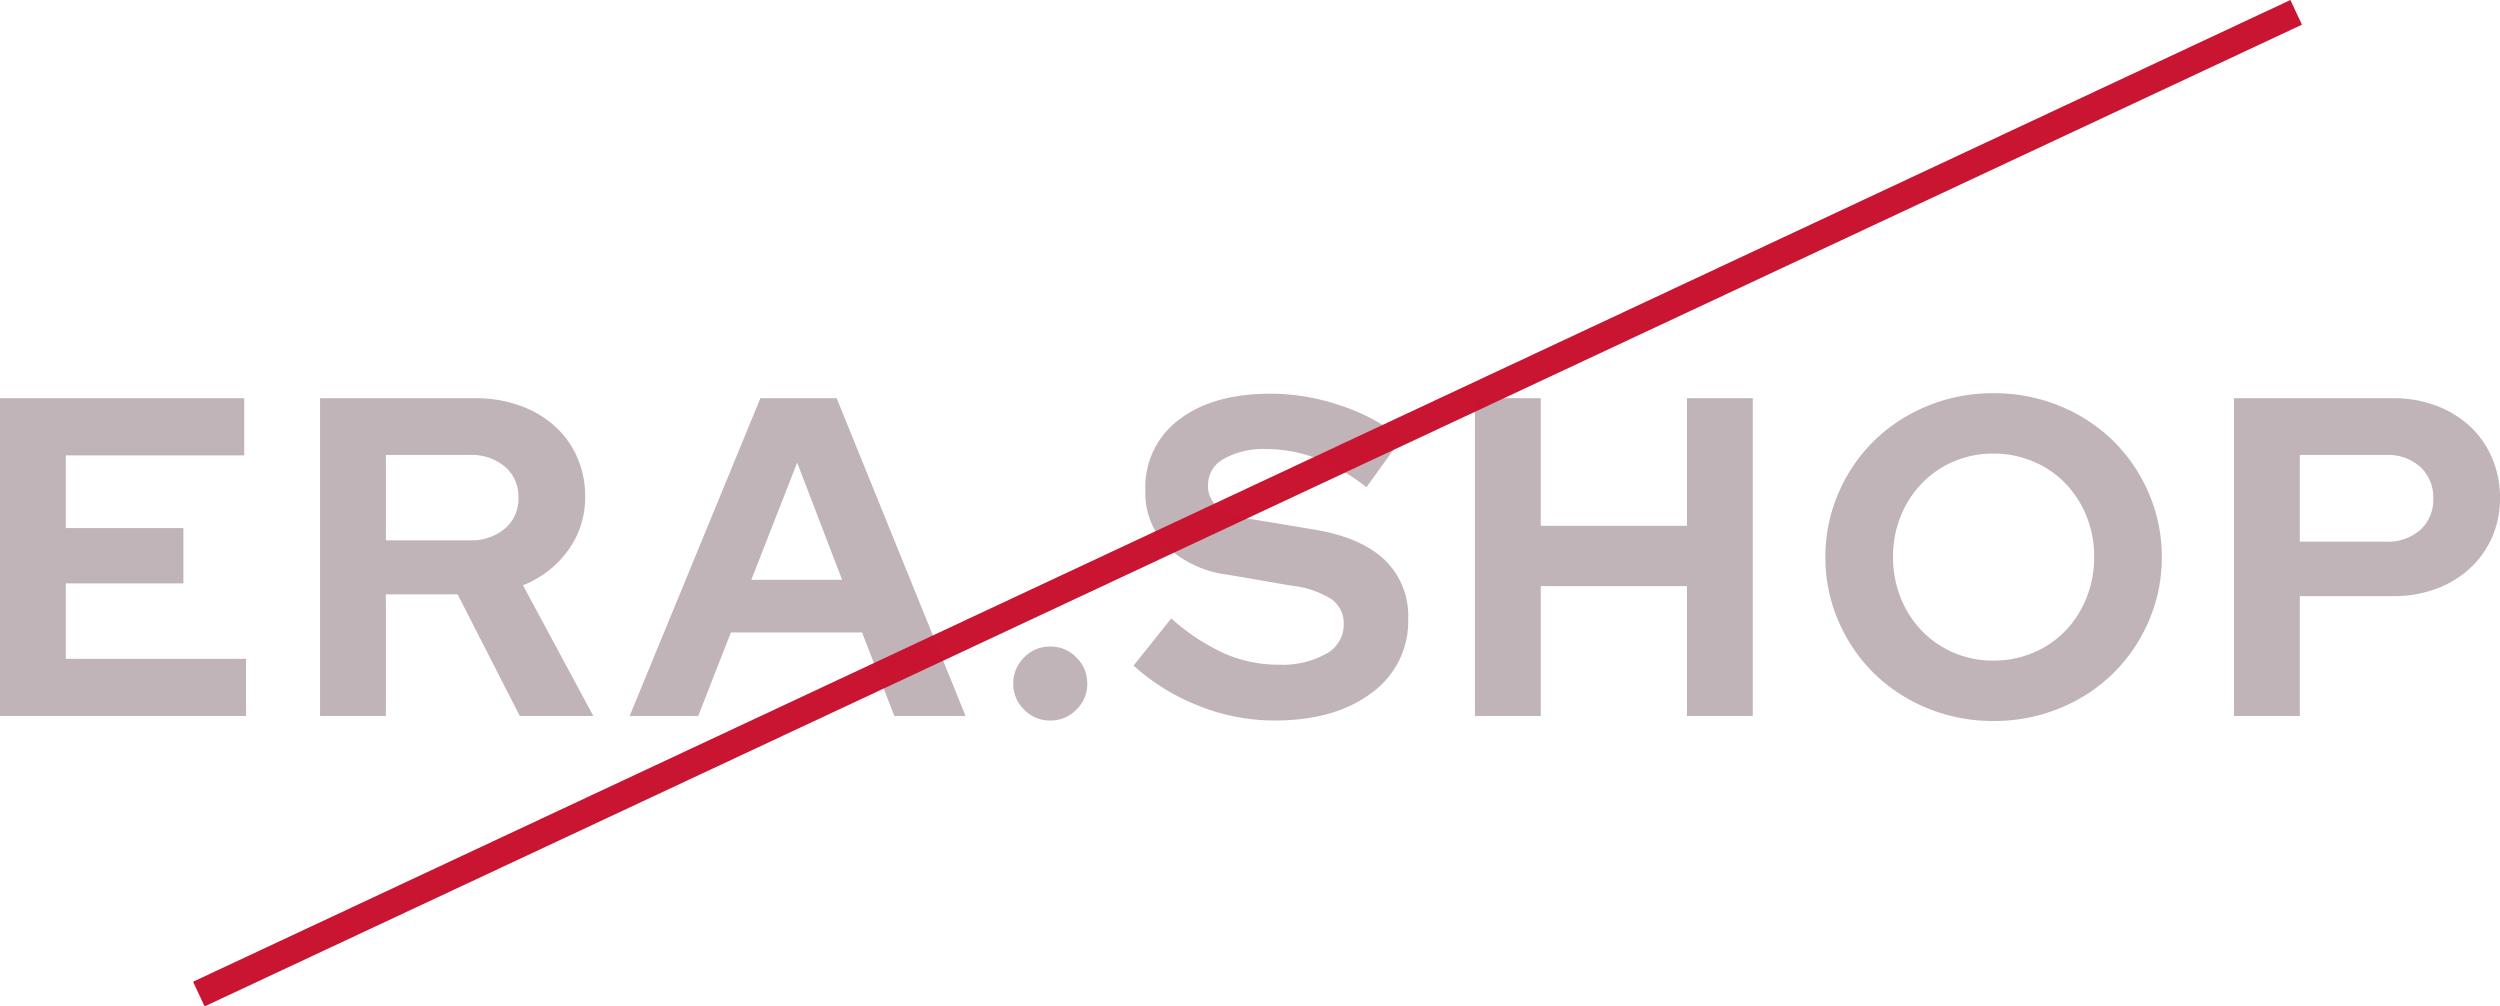<svg xmlns="http://www.w3.org/2000/svg" width="275.35" height="110.844" viewBox="0 0 275.35 110.844">
  <g id="Grupo_1756" data-name="Grupo 1756" transform="translate(-686.1 -1144.141)">
    <path id="Trazado_9004" data-name="Trazado 9004" d="M-136.9,0V-35H-110v6.3h-19.65v8h12.95v6.1h-12.95v8.3h19.85V0Zm35.25,0V-35h17.1a14.313,14.313,0,0,1,4.875.8,11.557,11.557,0,0,1,3.825,2.225,10.053,10.053,0,0,1,2.5,3.425,10.6,10.6,0,0,1,.9,4.4,9.836,9.836,0,0,1-1.875,5.9A11.113,11.113,0,0,1-79.3-14.4L-71.55,0h-8.1L-86.5-13.4h-7.9V0ZM-85.2-28.75h-9.2v9.4h9.2a5.721,5.721,0,0,0,3.925-1.3,4.316,4.316,0,0,0,1.475-3.4,4.316,4.316,0,0,0-1.475-3.4A5.721,5.721,0,0,0-85.2-28.75ZM-67.55,0l14.4-35h8.4l14.2,35H-38.4l-3.55-9.2H-56.4L-60,0Zm13.4-15h10L-49.1-27.9Zm32.9,7.35a3.951,3.951,0,0,1,2.9,1.2,3.951,3.951,0,0,1,1.2,2.9A3.893,3.893,0,0,1-18.35-.7,3.951,3.951,0,0,1-21.25.5,3.893,3.893,0,0,1-24.1-.7a3.893,3.893,0,0,1-1.2-2.85,3.951,3.951,0,0,1,1.2-2.9A3.893,3.893,0,0,1-21.25-7.65Zm9.2,2.1,4.15-5.2A23.263,23.263,0,0,0-2.025-6.875,14.858,14.858,0,0,0,3.95-5.65a9.844,9.844,0,0,0,5.2-1.2,3.628,3.628,0,0,0,1.95-3.2,3.306,3.306,0,0,0-1.325-2.8,10.322,10.322,0,0,0-4.425-1.5l-6.95-1.2A11.945,11.945,0,0,1-8.425-18.7a8.538,8.538,0,0,1-2.325-6.2,9.237,9.237,0,0,1,3.725-7.75Q-3.3-35.5,3.05-35.5a24.022,24.022,0,0,1,7.675,1.3A22.107,22.107,0,0,1,17.5-30.6l-3.9,5.4a21.876,21.876,0,0,0-5.5-3.175A15.514,15.514,0,0,0,2.55-29.4,8.81,8.81,0,0,0-2.1-28.325,3.255,3.255,0,0,0-3.85-25.45a3,3,0,0,0,1.15,2.5,8.422,8.422,0,0,0,3.85,1.3l6.6,1.1q5.2.85,7.825,3.325A8.55,8.55,0,0,1,18.2-10.7a9.711,9.711,0,0,1-4.025,8.15Q10.15.5,3.45.5A22.47,22.47,0,0,1-4.825-1.1,23.428,23.428,0,0,1-12.05-5.55ZM25.55,0V-35H32.8v14.05H48.9V-35h7.25V0H48.9V-14.3H32.8V0ZM101.2-17.5a17.506,17.506,0,0,1-1.45,7.075,18.065,18.065,0,0,1-3.925,5.75A18.186,18.186,0,0,1,89.95-.85a18.983,18.983,0,0,1-7.3,1.4A18.853,18.853,0,0,1,75.4-.85a18.186,18.186,0,0,1-5.875-3.825,18.065,18.065,0,0,1-3.925-5.75A17.506,17.506,0,0,1,64.15-17.5a17.506,17.506,0,0,1,1.45-7.075,18.065,18.065,0,0,1,3.925-5.75A18.186,18.186,0,0,1,75.4-34.15a18.853,18.853,0,0,1,7.25-1.4,18.983,18.983,0,0,1,7.3,1.4,18.186,18.186,0,0,1,5.875,3.825,18.065,18.065,0,0,1,3.925,5.75A17.506,17.506,0,0,1,101.2-17.5Zm-7.45,0a11.824,11.824,0,0,0-.85-4.525,11.253,11.253,0,0,0-2.325-3.6,10.668,10.668,0,0,0-3.525-2.4,11.09,11.09,0,0,0-4.4-.875,10.91,10.91,0,0,0-4.375.875,10.735,10.735,0,0,0-3.5,2.4,11.253,11.253,0,0,0-2.325,3.6A11.824,11.824,0,0,0,71.6-17.5a11.879,11.879,0,0,0,.85,4.5,11.187,11.187,0,0,0,2.325,3.625,10.735,10.735,0,0,0,3.5,2.4A10.91,10.91,0,0,0,82.65-6.1a11.09,11.09,0,0,0,4.4-.875,10.668,10.668,0,0,0,3.525-2.4A11.187,11.187,0,0,0,92.9-13,11.879,11.879,0,0,0,93.75-17.5ZM109.15,0V-35H126.7a13.216,13.216,0,0,1,4.725.825A11.188,11.188,0,0,1,135.15-31.9a10.282,10.282,0,0,1,2.425,3.475A11.037,11.037,0,0,1,138.45-24a10.558,10.558,0,0,1-.875,4.325,10.245,10.245,0,0,1-2.45,3.425A11.2,11.2,0,0,1,131.4-14a13.378,13.378,0,0,1-4.7.8H116.4V0ZM125.9-28.75h-9.5v9.55h9.5a5.384,5.384,0,0,0,3.775-1.3,4.445,4.445,0,0,0,1.425-3.45,4.524,4.524,0,0,0-1.425-3.475A5.322,5.322,0,0,0,125.9-28.75Z" transform="translate(823 1223)" fill="#bfb2b6" opacity="0.98"/>
    <g id="Grupo_811" data-name="Grupo 811" transform="translate(708 1117)" opacity="0.98">
      <line id="Línea_10" data-name="Línea 10" y1="108.127" x2="231" transform="translate(0 28.5)" fill="none" stroke="#c8102e" stroke-width="3"/>
    </g>
  </g>
</svg>
